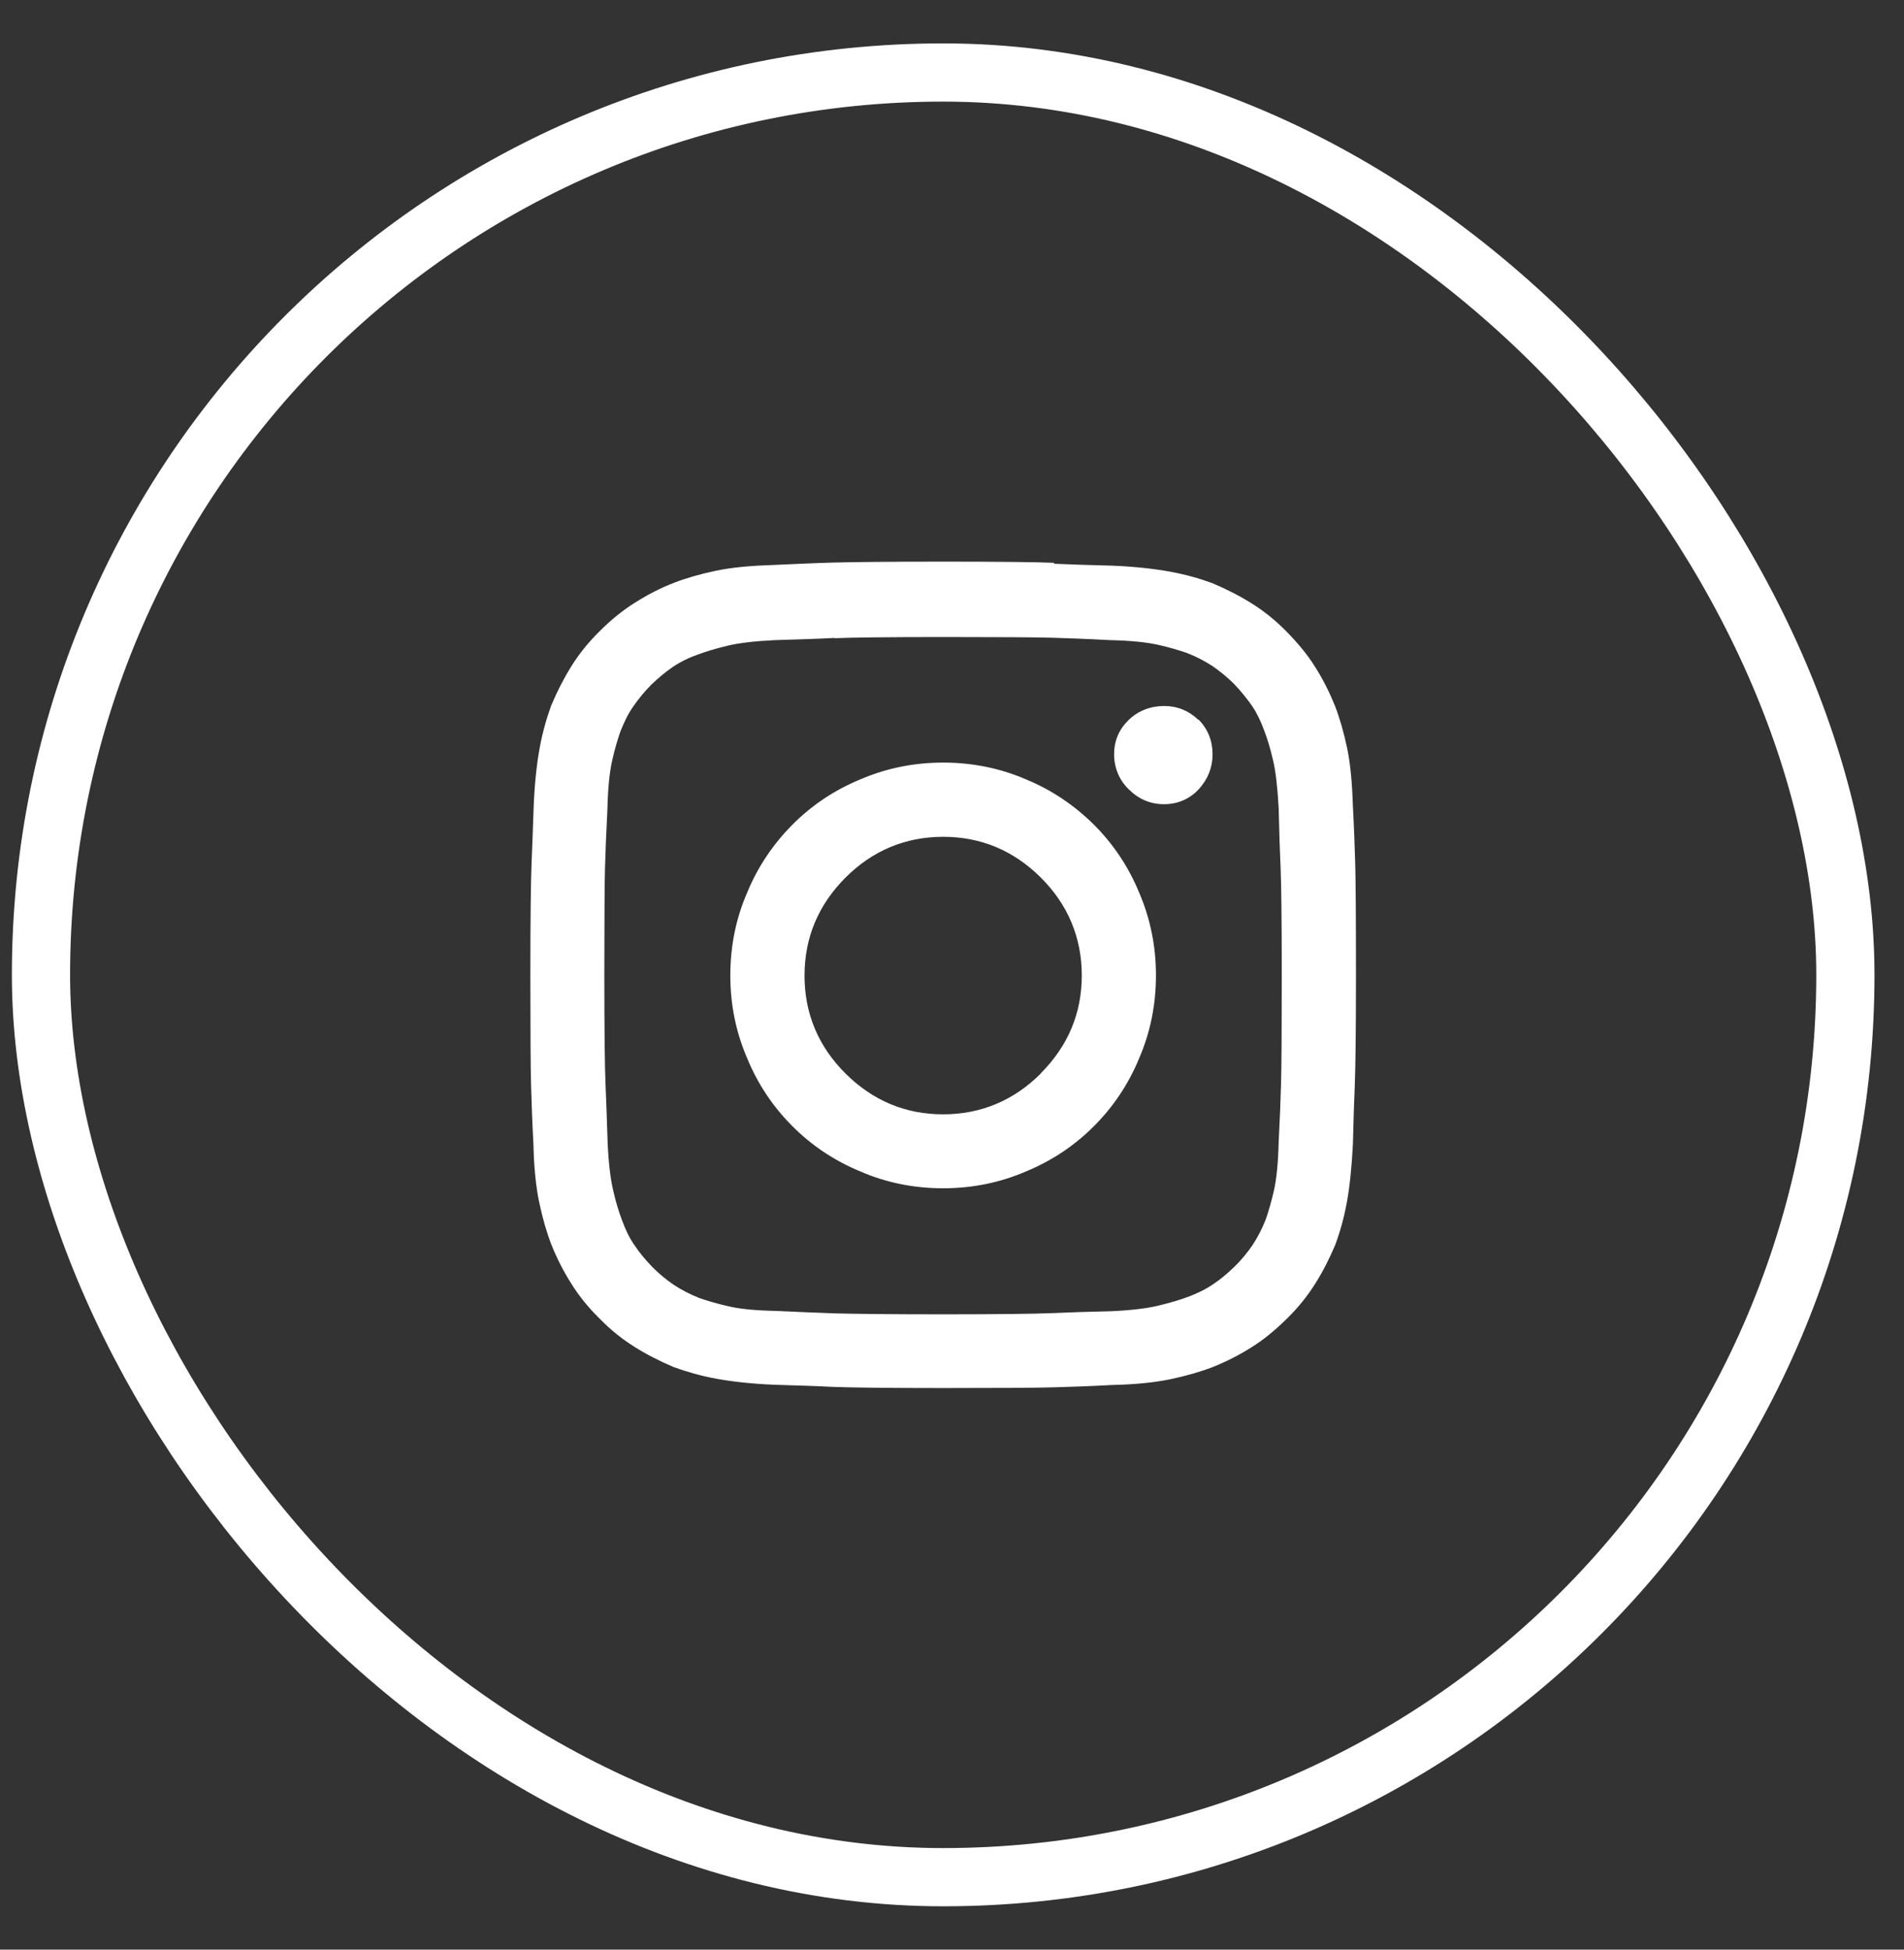 <svg width="42" height="43" viewBox="0 0 42 43" fill="none" xmlns="http://www.w3.org/2000/svg">
<rect x="0" y="0" width="42" height="43" fill="#333333" stroke="none"/>
<rect x="0.904" y="1.599" width="39.803" height="39.803" rx="19.902" stroke="white" stroke-width="1.284"/>
<path d="M23.249 12.434C23.632 12.45 24.062 12.465 24.54 12.476C25.038 12.497 25.457 12.544 25.804 12.607C26.15 12.67 26.465 12.759 26.748 12.864C27.057 12.995 27.346 13.142 27.613 13.31C27.881 13.478 28.138 13.682 28.384 13.934C28.631 14.186 28.846 14.443 29.014 14.716C29.187 14.988 29.328 15.272 29.449 15.571C29.554 15.843 29.643 16.153 29.717 16.504C29.79 16.856 29.827 17.275 29.843 17.774C29.869 18.261 29.884 18.692 29.895 19.074C29.905 19.457 29.911 20.265 29.911 21.513C29.911 22.762 29.9 23.575 29.884 23.958C29.869 24.346 29.853 24.771 29.843 25.248C29.816 25.746 29.774 26.166 29.711 26.512C29.648 26.858 29.559 27.173 29.454 27.456C29.323 27.766 29.176 28.054 29.009 28.317C28.841 28.584 28.636 28.841 28.384 29.087C28.133 29.334 27.875 29.549 27.603 29.717C27.33 29.89 27.047 30.032 26.748 30.152C26.475 30.257 26.166 30.346 25.814 30.42C25.463 30.493 25.038 30.535 24.545 30.546C24.057 30.572 23.627 30.588 23.244 30.598C22.866 30.609 22.053 30.614 20.805 30.614C19.557 30.614 18.744 30.603 18.361 30.588C17.973 30.567 17.548 30.556 17.07 30.541C16.572 30.52 16.152 30.472 15.806 30.409C15.46 30.346 15.151 30.257 14.862 30.152C14.553 30.021 14.264 29.874 13.997 29.706C13.729 29.539 13.472 29.334 13.226 29.082C12.974 28.836 12.764 28.573 12.596 28.301C12.423 28.028 12.281 27.745 12.161 27.446C12.056 27.173 11.967 26.864 11.893 26.512C11.82 26.161 11.778 25.741 11.767 25.238C11.741 24.75 11.725 24.32 11.715 23.937C11.704 23.559 11.699 22.746 11.699 21.498C11.699 20.249 11.71 19.436 11.725 19.053C11.741 18.665 11.757 18.24 11.773 17.763C11.794 17.265 11.841 16.845 11.904 16.499C11.967 16.153 12.056 15.843 12.161 15.555C12.292 15.245 12.439 14.957 12.607 14.689C12.774 14.422 12.979 14.165 13.231 13.918C13.477 13.672 13.74 13.457 14.012 13.289C14.285 13.116 14.568 12.969 14.867 12.854C15.14 12.749 15.45 12.659 15.801 12.586C16.152 12.513 16.572 12.476 17.07 12.46C17.558 12.439 17.988 12.418 18.371 12.408C18.749 12.397 19.562 12.387 20.81 12.387C22.059 12.387 22.872 12.397 23.255 12.413L23.249 12.434ZM18.403 14.07C18.035 14.091 17.6 14.102 17.102 14.118C16.651 14.139 16.299 14.181 16.042 14.243C15.785 14.306 15.57 14.369 15.392 14.438C15.193 14.506 15.004 14.6 14.841 14.71C14.673 14.826 14.516 14.957 14.359 15.109C14.217 15.251 14.091 15.408 13.976 15.571C13.86 15.733 13.766 15.927 13.682 16.142C13.624 16.31 13.561 16.52 13.504 16.772C13.446 17.029 13.409 17.385 13.399 17.847C13.373 18.335 13.357 18.76 13.346 19.127C13.336 19.494 13.331 20.286 13.331 21.508C13.331 22.73 13.341 23.543 13.357 23.91C13.373 24.278 13.388 24.713 13.404 25.211C13.425 25.662 13.467 26.014 13.53 26.271C13.588 26.528 13.656 26.743 13.724 26.921C13.797 27.121 13.886 27.309 14.002 27.472C14.112 27.64 14.248 27.797 14.4 27.955C14.542 28.096 14.694 28.222 14.862 28.337C15.03 28.448 15.219 28.547 15.434 28.631C15.602 28.689 15.812 28.752 16.063 28.809C16.32 28.872 16.677 28.904 17.139 28.914C17.626 28.935 18.051 28.956 18.418 28.967C18.785 28.977 19.583 28.988 20.8 28.988C22.017 28.988 22.835 28.977 23.202 28.962C23.569 28.946 24.005 28.93 24.503 28.92C24.954 28.899 25.305 28.857 25.562 28.794C25.819 28.731 26.034 28.668 26.213 28.6C26.412 28.526 26.596 28.437 26.764 28.322C26.931 28.212 27.089 28.075 27.246 27.923C27.388 27.782 27.514 27.629 27.629 27.462C27.739 27.294 27.839 27.105 27.923 26.89C27.98 26.722 28.043 26.512 28.101 26.26C28.159 26.003 28.195 25.647 28.206 25.185C28.232 24.697 28.248 24.272 28.258 23.905C28.269 23.538 28.274 22.741 28.274 21.524C28.274 20.307 28.264 19.489 28.248 19.122C28.232 18.754 28.216 18.319 28.206 17.821C28.18 17.37 28.143 17.018 28.08 16.761C28.022 16.504 27.954 16.289 27.886 16.111C27.813 15.906 27.723 15.723 27.613 15.56C27.498 15.398 27.367 15.235 27.215 15.078C27.073 14.936 26.916 14.81 26.753 14.695C26.585 14.585 26.396 14.485 26.181 14.401C26.014 14.343 25.804 14.28 25.552 14.223C25.295 14.165 24.938 14.128 24.477 14.118C23.989 14.091 23.564 14.076 23.197 14.065C22.83 14.055 22.032 14.05 20.815 14.05C19.599 14.05 18.78 14.06 18.413 14.076L18.403 14.07ZM22.636 17.191C23.207 17.427 23.7 17.763 24.13 18.188C24.555 18.613 24.891 19.111 25.127 19.683C25.373 20.255 25.499 20.863 25.499 21.513C25.499 22.164 25.373 22.777 25.127 23.344C24.891 23.916 24.555 24.414 24.13 24.839C23.706 25.264 23.207 25.599 22.636 25.835C22.064 26.082 21.455 26.208 20.805 26.208C20.154 26.208 19.541 26.082 18.974 25.835C18.403 25.599 17.904 25.264 17.48 24.839C17.055 24.414 16.719 23.916 16.483 23.344C16.236 22.772 16.11 22.164 16.11 21.513C16.11 20.863 16.236 20.249 16.483 19.683C16.719 19.111 17.055 18.618 17.48 18.188C17.904 17.763 18.403 17.427 18.974 17.191C19.546 16.945 20.154 16.819 20.805 16.819C21.455 16.819 22.069 16.945 22.636 17.191ZM22.966 23.664C23.564 23.061 23.863 22.342 23.863 21.513C23.863 20.685 23.559 19.95 22.956 19.352C22.352 18.754 21.634 18.456 20.805 18.456C19.976 18.456 19.242 18.76 18.644 19.363C18.046 19.966 17.747 20.685 17.747 21.519C17.747 22.353 18.051 23.082 18.654 23.68C19.258 24.278 19.976 24.577 20.805 24.577C21.634 24.577 22.368 24.272 22.966 23.669V23.664ZM26.433 15.875C26.223 15.675 25.971 15.571 25.678 15.571C25.384 15.571 25.106 15.675 24.896 15.88C24.681 16.09 24.576 16.342 24.576 16.635C24.576 16.929 24.686 17.207 24.907 17.417C25.127 17.632 25.384 17.737 25.678 17.737C25.971 17.737 26.239 17.627 26.444 17.406C26.643 17.186 26.748 16.929 26.748 16.635C26.748 16.342 26.643 16.074 26.438 15.87L26.433 15.875Z" fill="white"/>
</svg>
